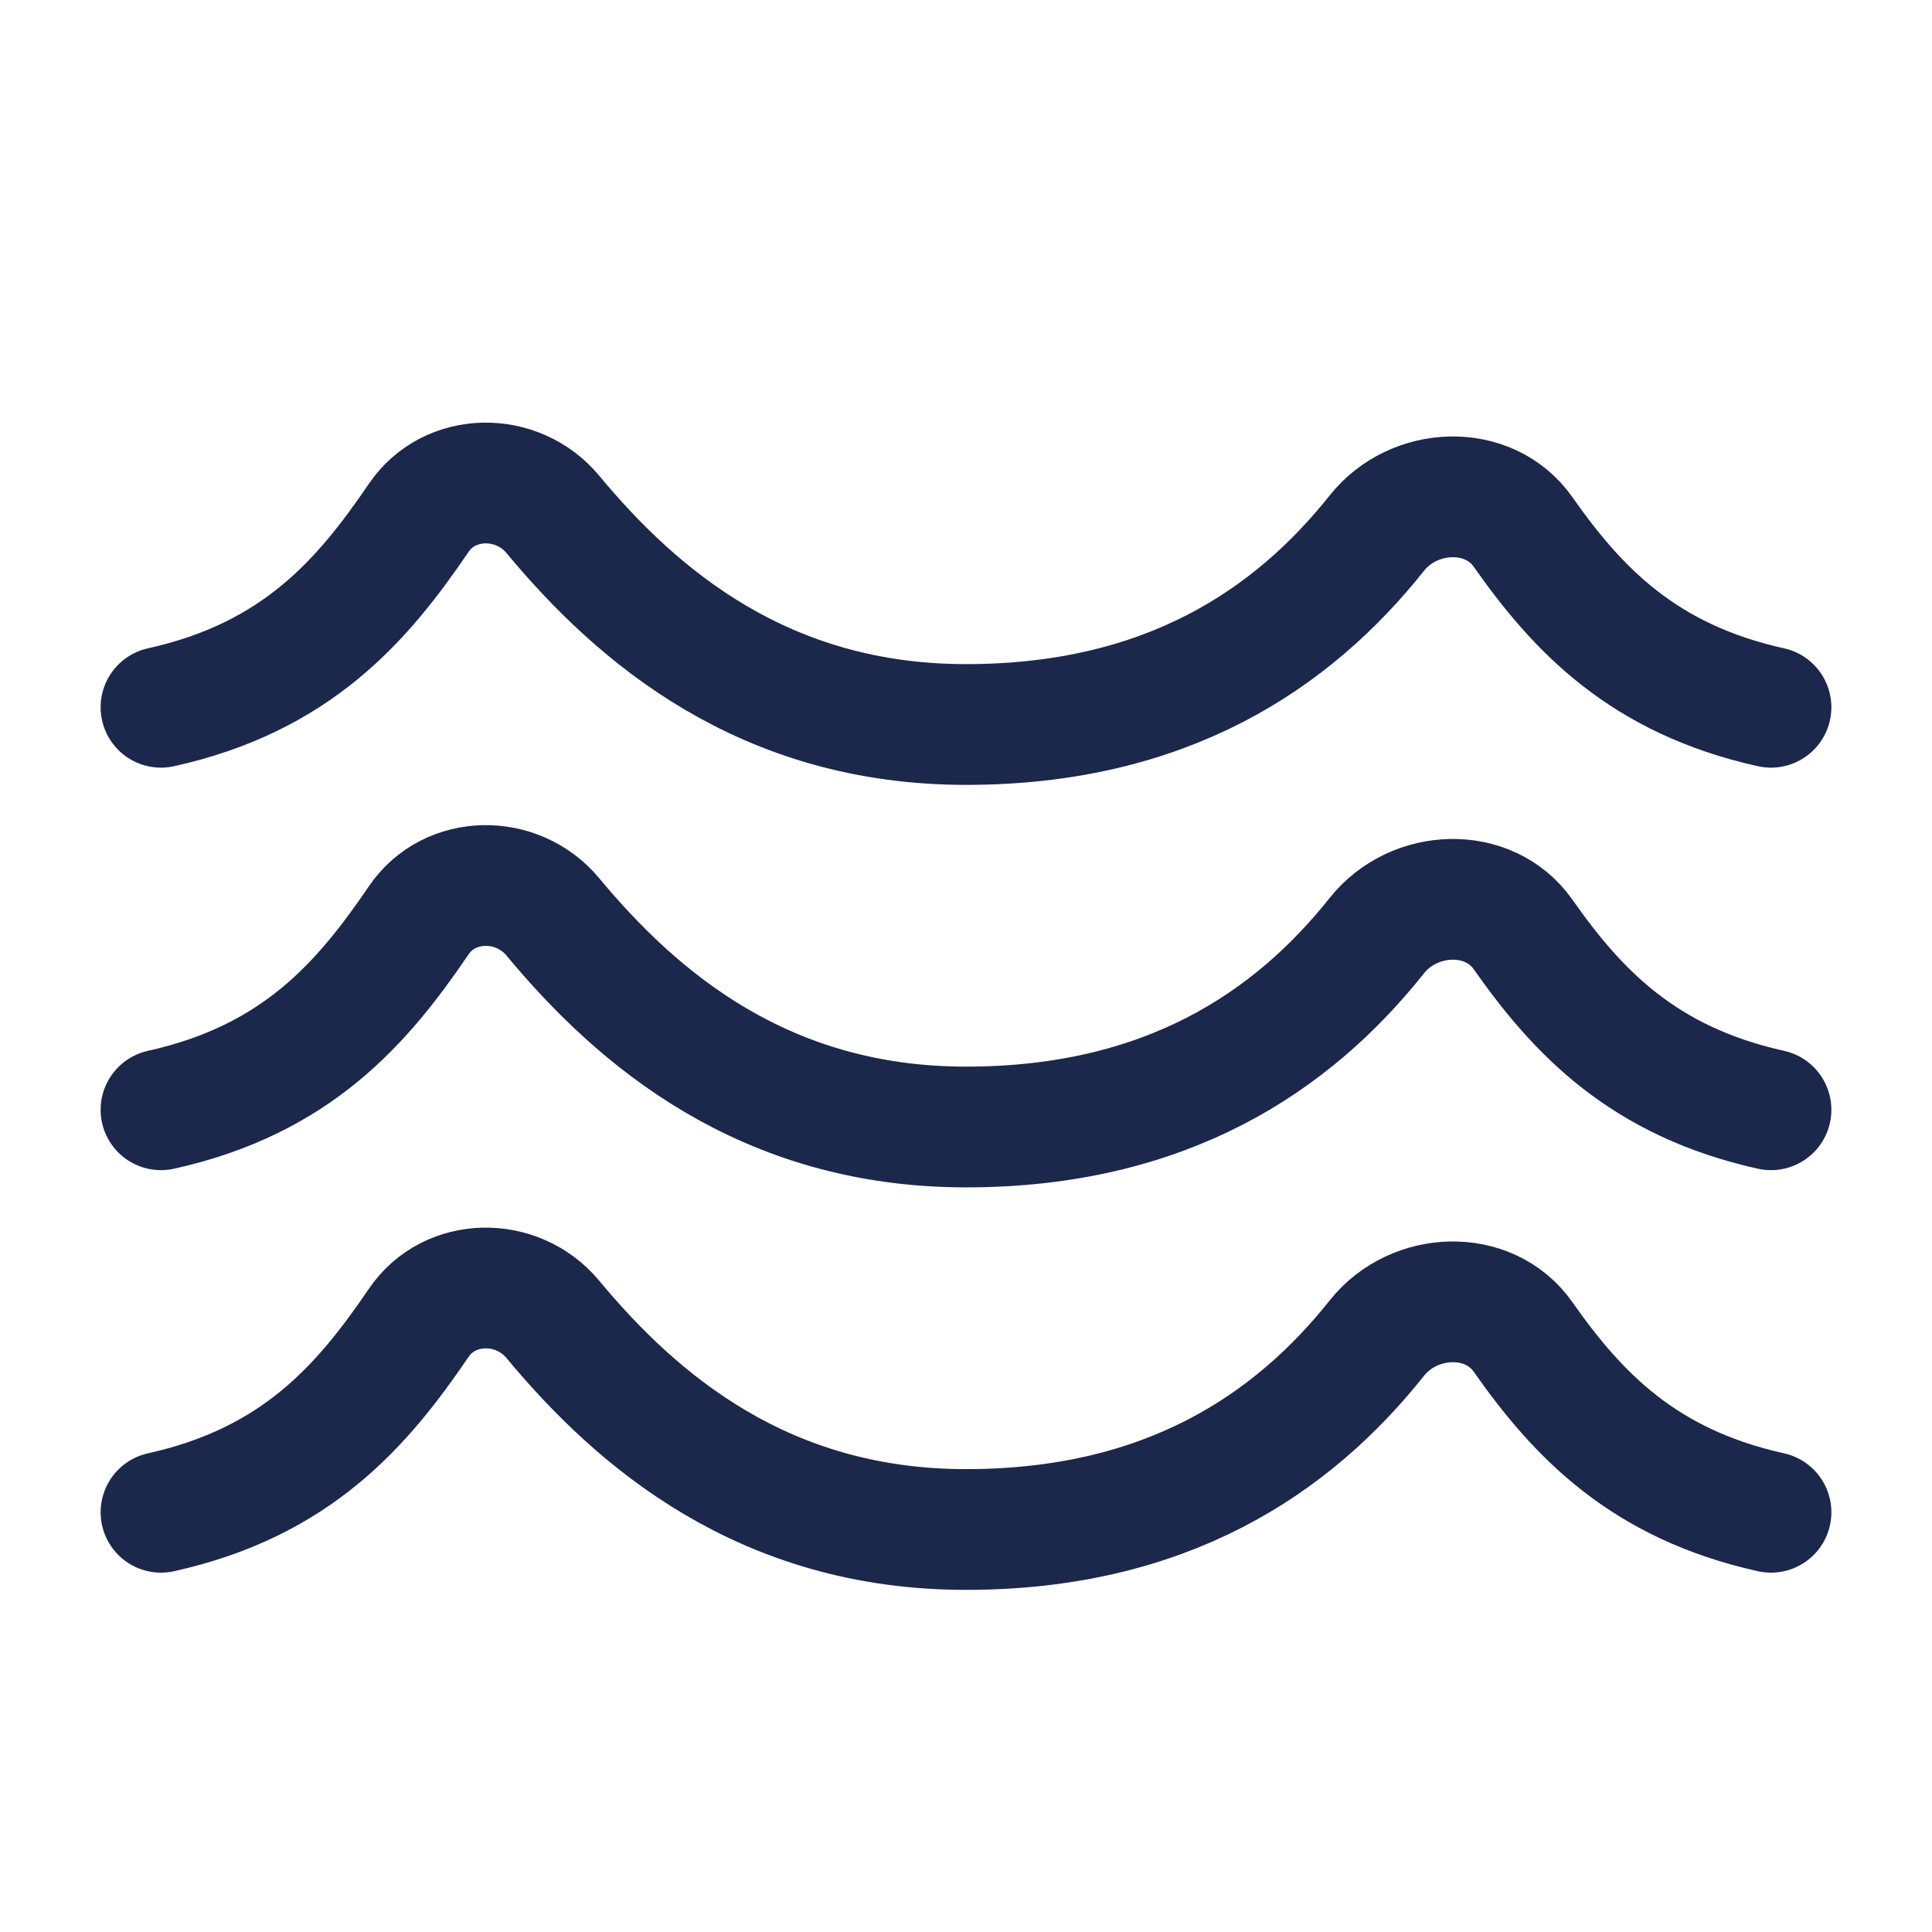 <?xml version="1.0" encoding="utf-8"?><!-- Скачано с сайта svg4.ru / Downloaded from svg4.ru -->
<svg width="800px" height="800px" viewBox="0 0 24 24" fill="none" xmlns="http://www.w3.org/2000/svg">
<path d="M22 8.786C20.412 8.434 19.596 7.57 18.92 6.608C18.497 6.006 17.566 6.043 17.105 6.621C16.054 7.943 14.484 9 12 9C9.493 9 7.918 7.655 6.867 6.389C6.427 5.86 5.586 5.867 5.202 6.432C4.501 7.463 3.684 8.413 2 8.786" stroke="#1C274C" stroke-width="1.5" stroke-linecap="round" stroke-linejoin="round"/>
<path d="M22 18.786C20.412 18.434 19.596 17.57 18.92 16.608C18.497 16.006 17.566 16.043 17.105 16.621C16.054 17.943 14.484 19 12 19C9.493 19 7.918 17.655 6.867 16.389C6.427 15.86 5.586 15.867 5.202 16.432C4.501 17.463 3.684 18.413 2 18.786" stroke="#1C274C" stroke-width="1.5" stroke-linecap="round" stroke-linejoin="round"/>
<path d="M22 13.786C20.412 13.434 19.596 12.57 18.92 11.608C18.497 11.006 17.566 11.043 17.105 11.621C16.054 12.943 14.484 14 12 14C9.493 14 7.918 12.655 6.867 11.389C6.427 10.86 5.586 10.867 5.202 11.432C4.501 12.463 3.684 13.413 2 13.786" stroke="#1C274C" stroke-width="1.5" stroke-linecap="round" stroke-linejoin="round"/>
</svg>